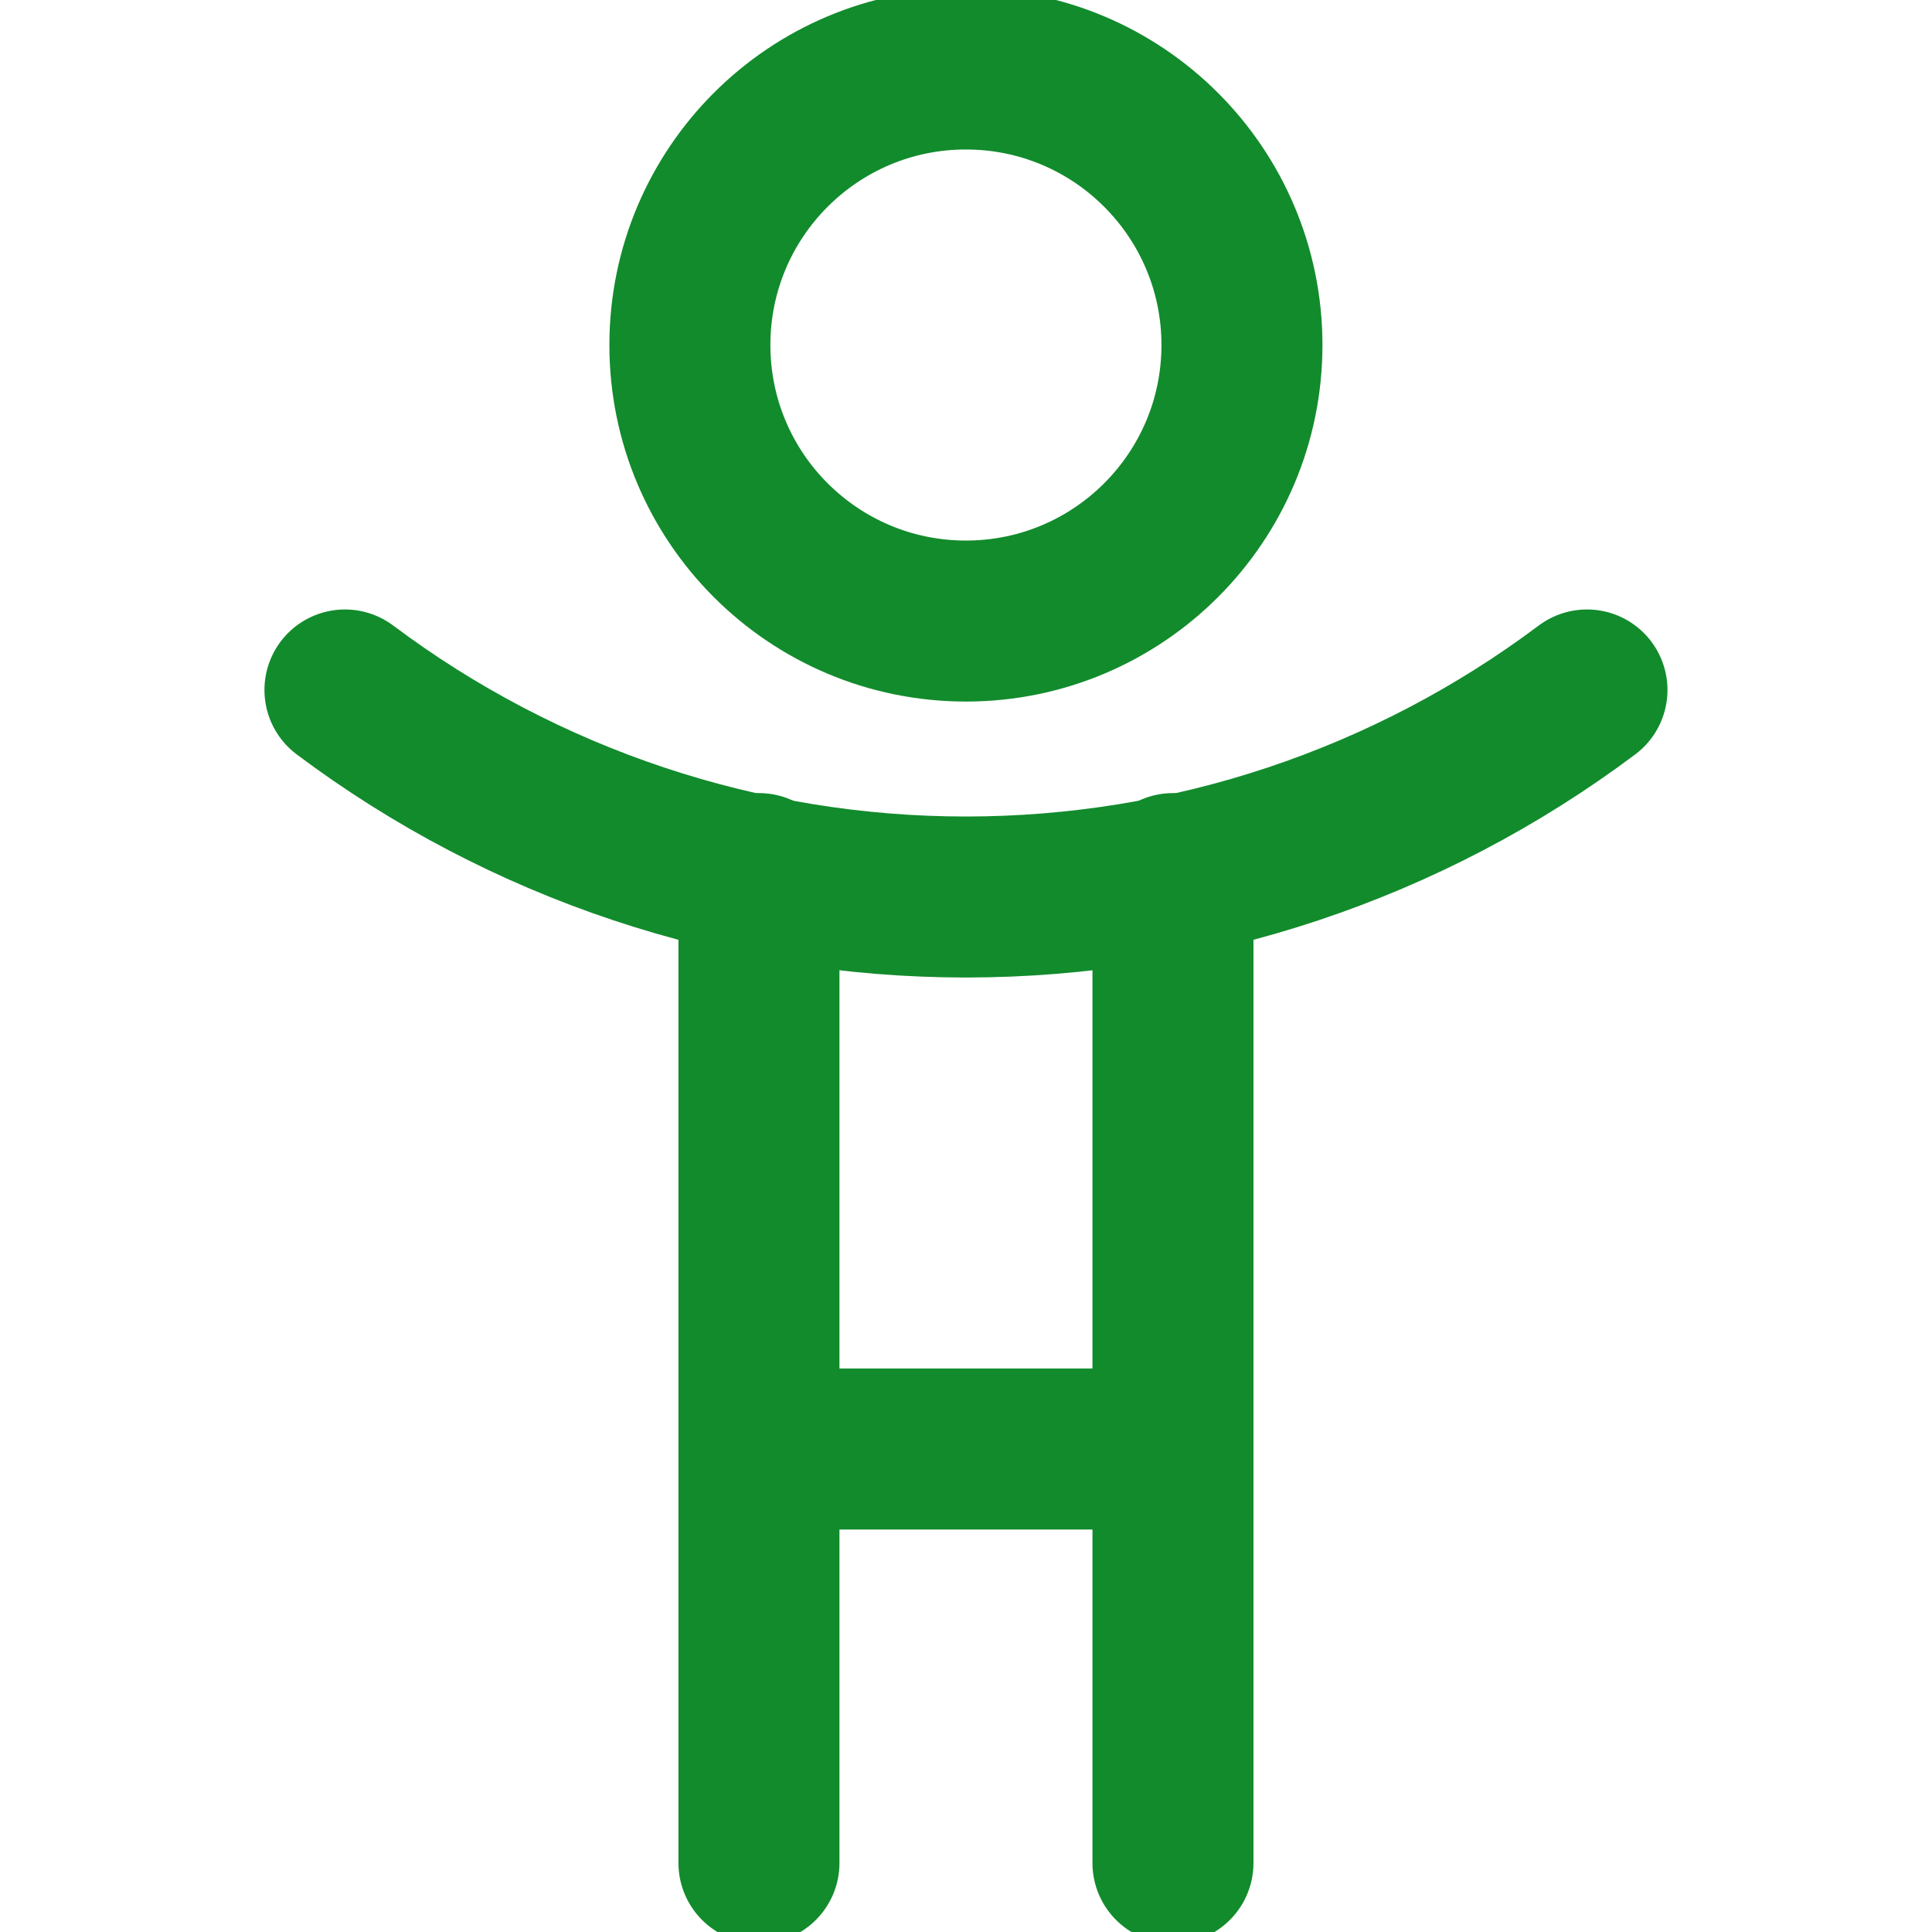 <?xml version="1.0" encoding="UTF-8"?> <svg xmlns="http://www.w3.org/2000/svg" width="24" height="24" viewBox="0 0 24 24" fill="none"> <g clip-path="url(#clip0_812_37648)"> <path d="M11.999 7.715C13.892 7.715 15.428 6.18 15.428 4.286C15.428 2.392 13.892 0.857 11.999 0.857C10.105 0.857 8.57 2.392 8.57 4.286C8.57 6.18 10.105 7.715 11.999 7.715Z" stroke="#128B2C" stroke-width="2" stroke-linecap="round" stroke-linejoin="round"></path> <path d="M4.285 8.571C6.511 10.24 9.218 11.143 11.999 11.143C14.781 11.143 17.488 10.24 19.714 8.571" stroke="#128B2C" stroke-width="2" stroke-linecap="round" stroke-linejoin="round"></path> <path d="M14.571 10.852V18M14.571 18H9.428M14.571 18V23.143M9.428 18V10.852M9.428 18V23.143" stroke="#128B2C" stroke-width="2" stroke-linecap="round" stroke-linejoin="round"></path> </g> <defs> <clipPath id="clip0_812_37648"> <rect width="24" height="24" fill="white"></rect> </clipPath> </defs> </svg> 